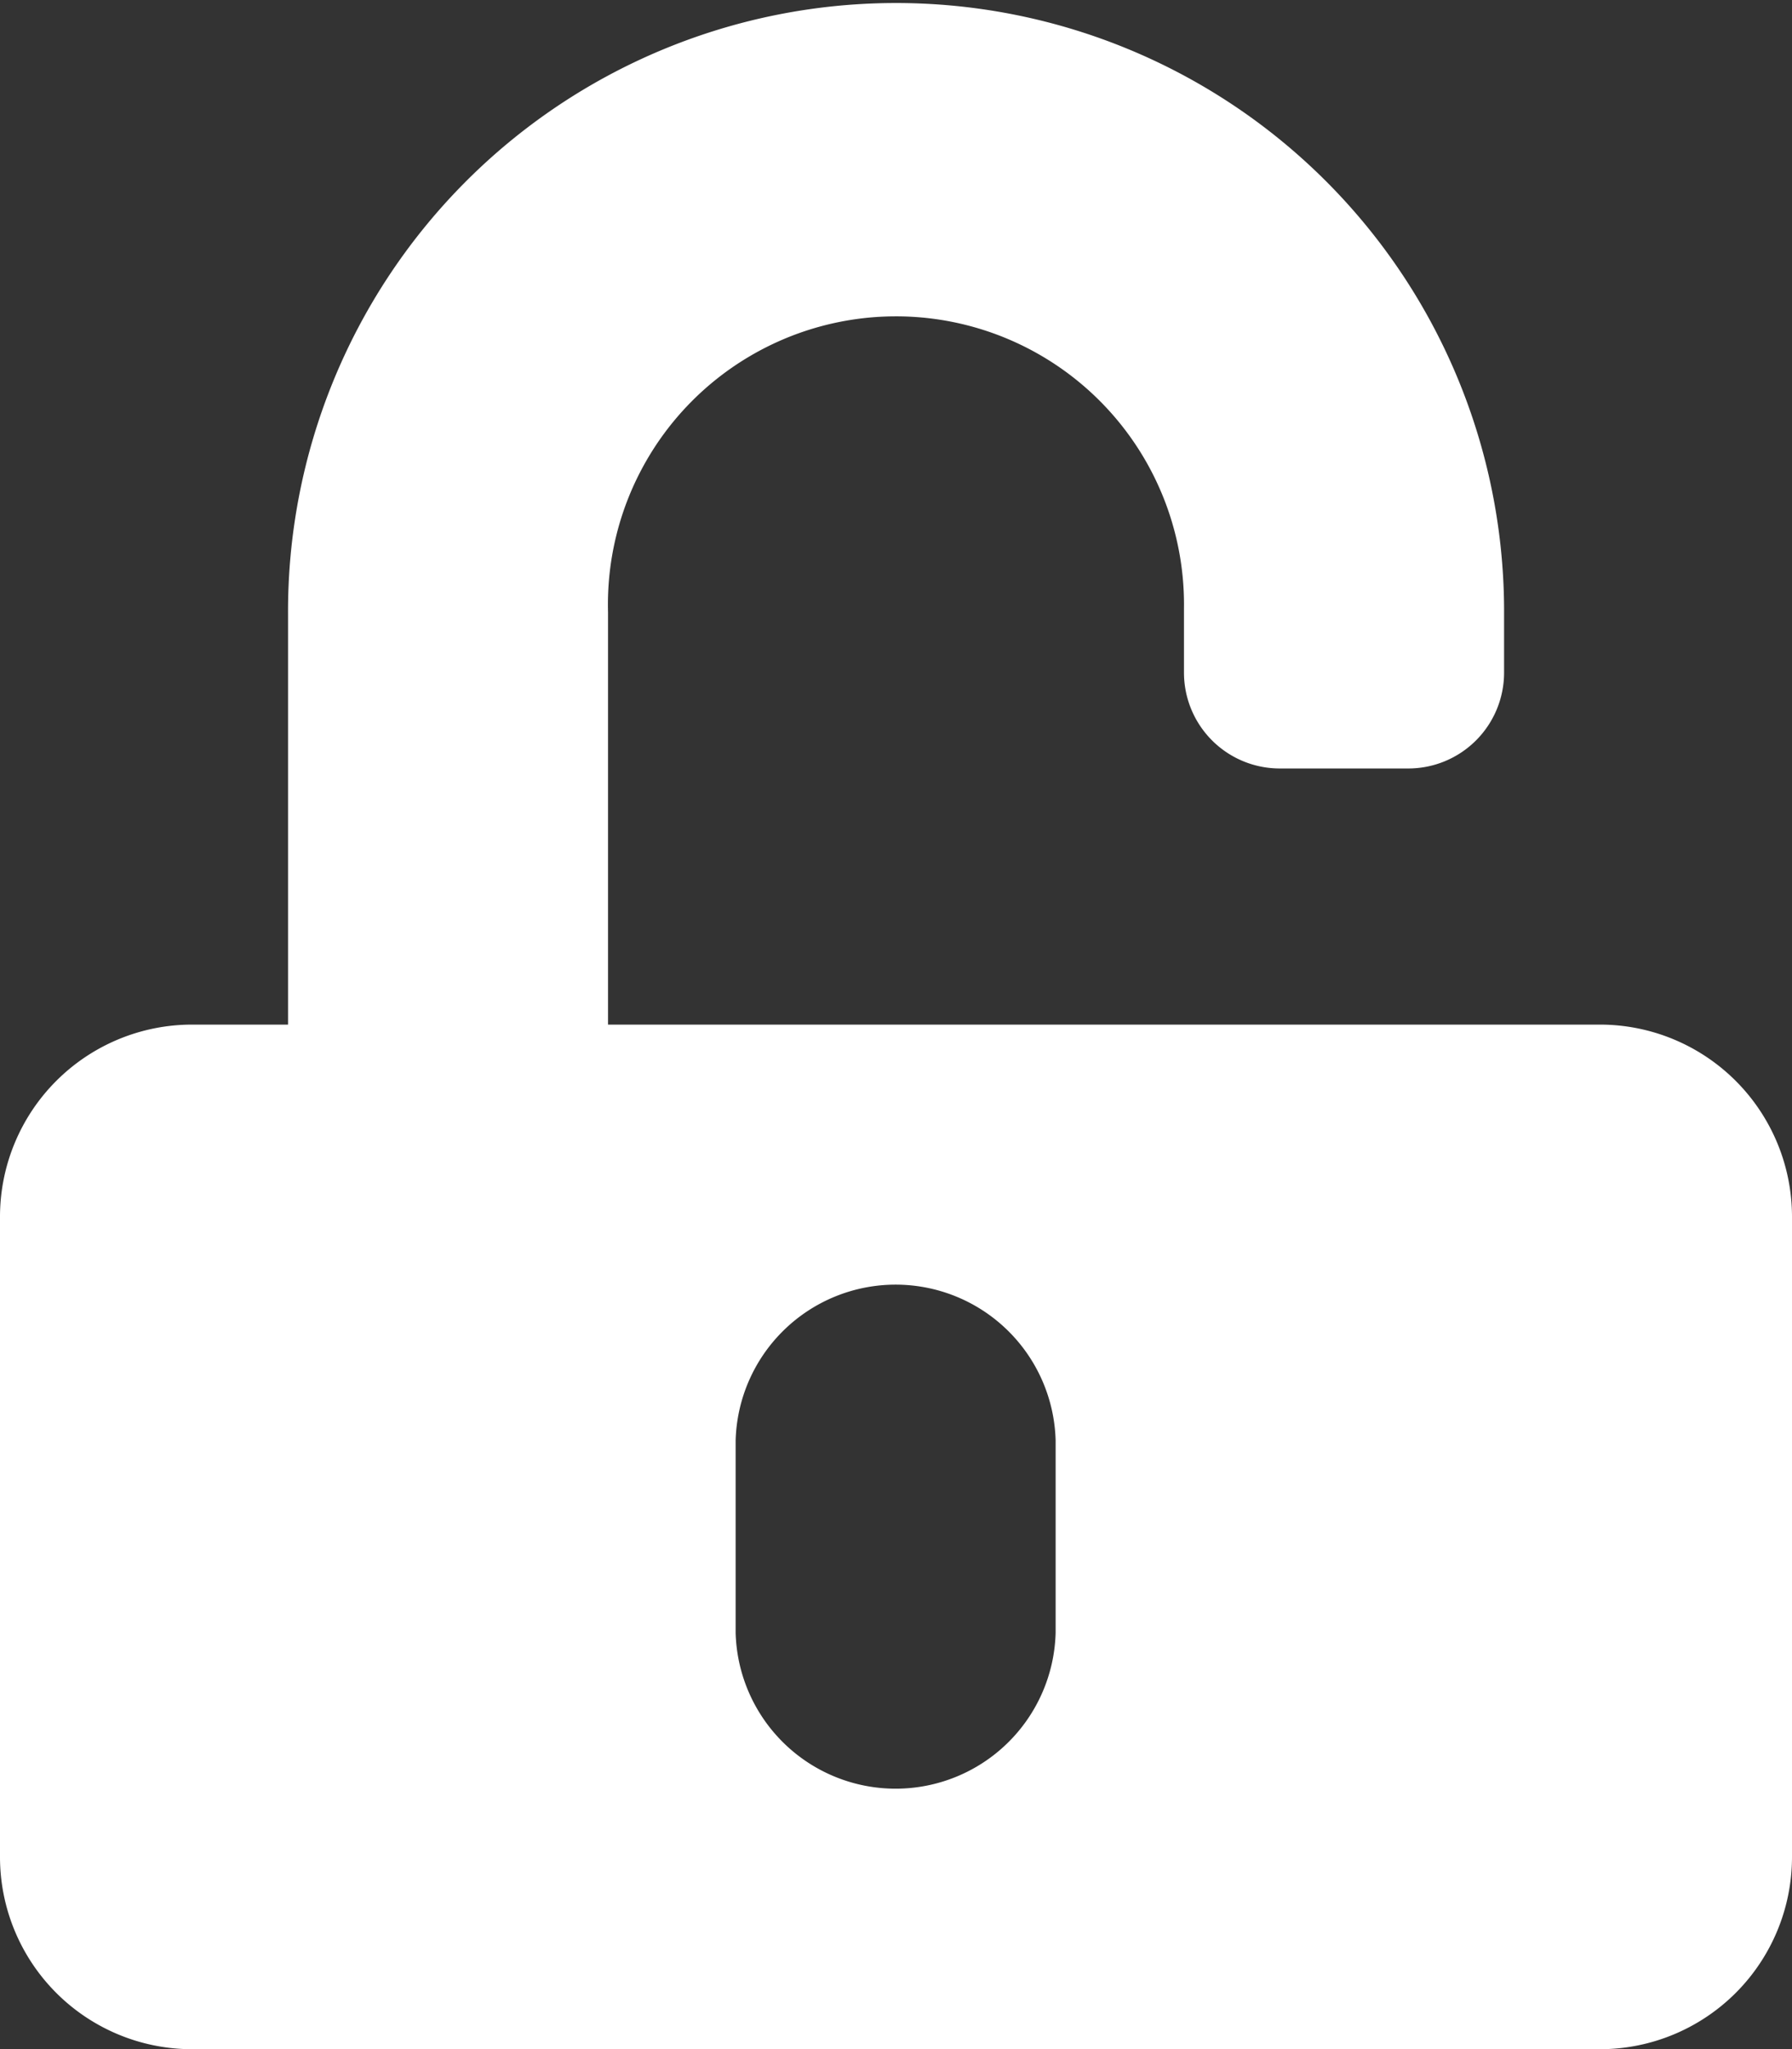 <svg xmlns="http://www.w3.org/2000/svg" width="14.813" height="16.93" viewBox="0 0 14.813 16.93"><rect x="0" y="0" width="14.813" height="16.93" fill="#333333" stroke="none"/><path d="M13.226,8.465h-8.2V5.056a2.381,2.381,0,1,1,4.761-.03v.529a.792.792,0,0,0,.794.794h1.058a.792.792,0,0,0,.794-.794V5.026a5.026,5.026,0,1,0-10.052.05V8.465H1.587A1.588,1.588,0,0,0,0,10.052v5.291A1.588,1.588,0,0,0,1.587,16.93H13.226a1.588,1.588,0,0,0,1.587-1.587V10.052A1.588,1.588,0,0,0,13.226,8.465Zm-4.5,5.026a1.323,1.323,0,0,1-2.645,0V11.9a1.323,1.323,0,0,1,2.645,0Z" transform="translate(0 0)" fill="#fff"></path></svg>